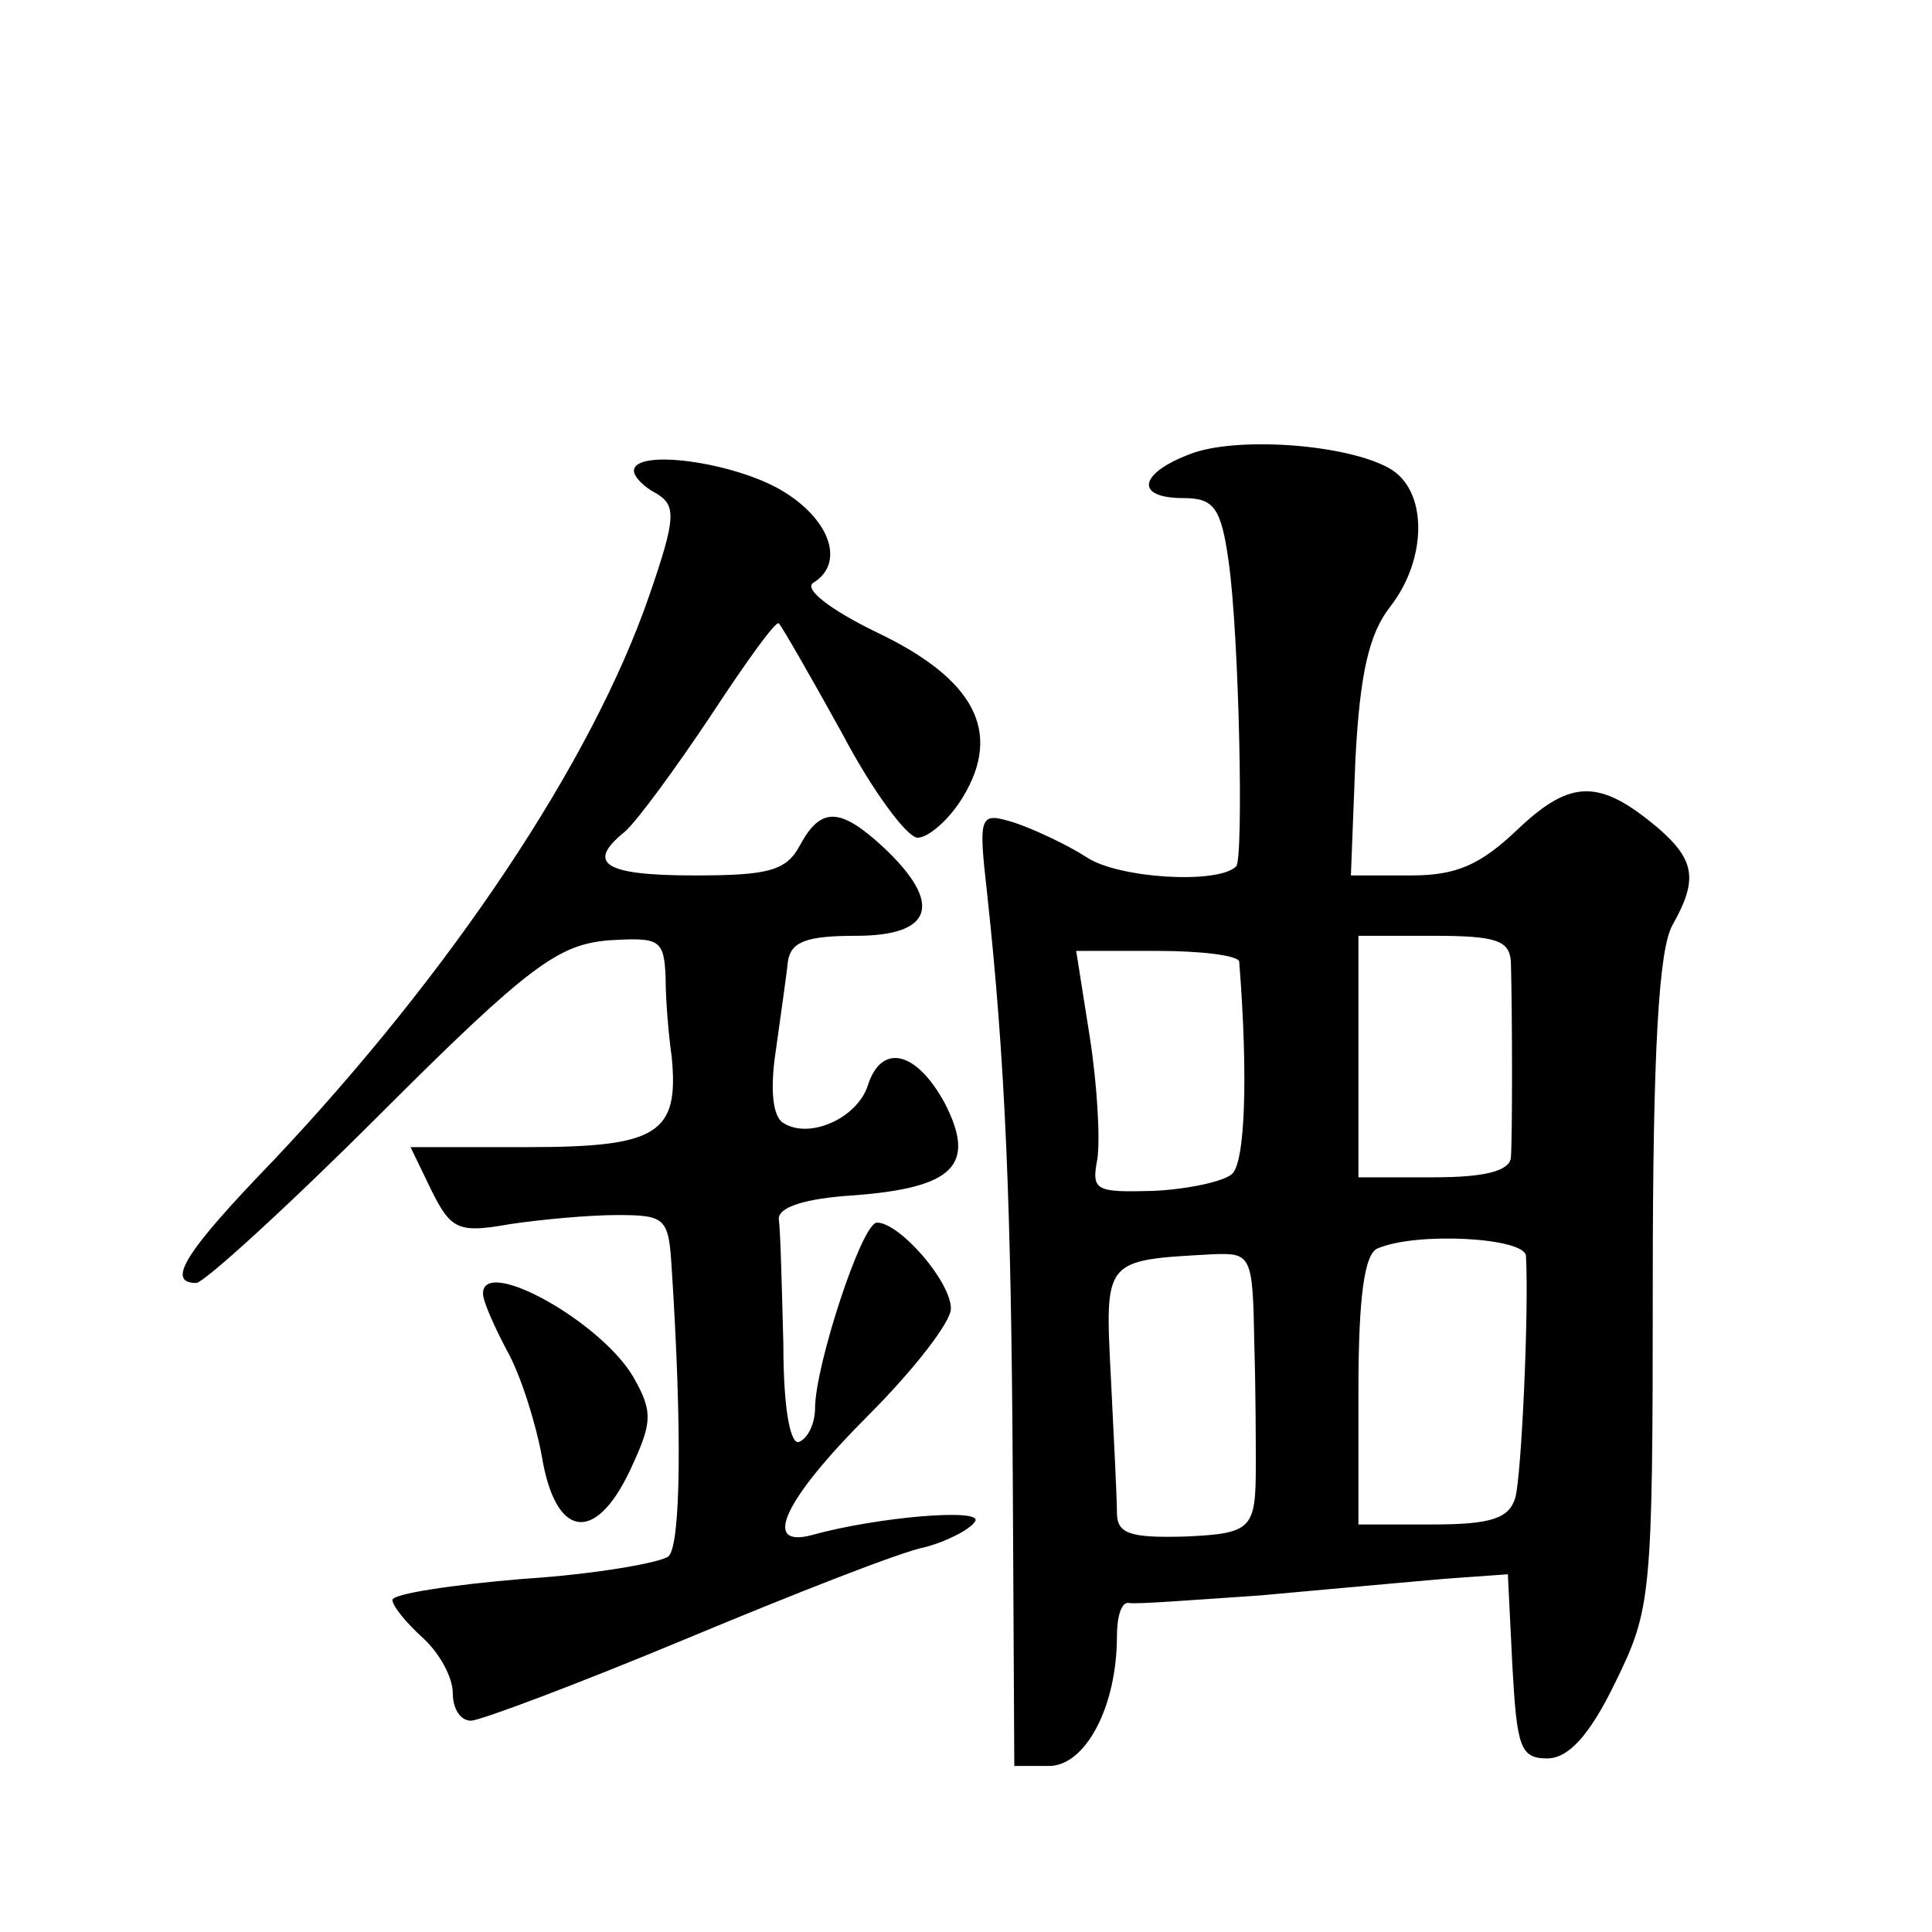 <?xml version="1.0" standalone="no"?>
<!DOCTYPE svg PUBLIC "-//W3C//DTD SVG 20010904//EN"
 "http://www.w3.org/TR/2001/REC-SVG-20010904/DTD/svg10.dtd">
<svg version="1.0" xmlns="http://www.w3.org/2000/svg"
 width="128pt" height="128pt" viewBox="0 0 128 128"
 preserveAspectRatio="xMidYMid meet">
<g transform="translate(0,128) scale(0.1,-0.1)"
fill="#0" stroke="none">
<path d="M788 979 c-34 -13 -36 -29 -4 -29 20 0 25 -6 30 -42 7 -49 10 -197 5 -202
-12 -12 -78 -8 -99 6 -14 9 -36 19 -48 23 -23 7 -24 6 -18 -47 12 -111 16 -205
17 -389 l1 -189 23 0 c24 0 45 39 45 86 0 13 3 23 8 22 4 -1 43 2 87 5 44 4 99
9 122 11 l42 3 3 -61 c3 -53 5 -61 23 -61 14 0 28 15 45 50 24 49 25 56 25 265
0 154 4 221 13 237 17 30 15 43 -9 64 -39 33 -58 33 -93 0 -25 -24 -41 -31 -71
-31 l-40 0 3 77 c3 57 9 83 23 101 25 32 25 78 -1 92 -29 16 -102 21 -132 9z m213
-336 c1 -36 1 -118 0 -130 -1 -9 -18 -13 -51 -13 l-50 0 0 80 0 80 50 0 c41 0 50
-3 51 -17z m-180 0 c6 -76 4 -134 -5 -141 -6 -5 -30 -10 -52 -11 -38 -1 -41 0 -37
21 2 13 0 49 -5 81 l-9 57 54 0 c29 0 53 -3 54 -7z m190 -195 c2 -37 -3 -145 -7
-160 -4 -14 -16 -18 -55 -18 l-49 0 0 89 c0 62 4 91 13 94 26 11 97 7 98 -5z m-180
-58 c1 -33 1 -69 1 -80 0 -43 -2 -46 -47 -48 -37 -1 -45 2 -45 16 0 9 -2 49 -4
89 -4 79 -5 78 67 82 26 1 27 0 28 -59z M420 968 c0 -4 7 -11 15 -15 13 -8 13 -16
-5 -68 -38 -110 -131 -249 -249 -374 -59 -61 -71 -81 -51 -81 5 0 60 50 122 112
99 99 118 112 151 115 34 2 37 1 38 -25 0 -15 2 -38 4 -52 5 -51 -9 -60 -95 -60
l-78 0 14 -29 c13 -26 18 -28 52 -22 20 3 52 6 71 6 32 0 34 -2 36 -35 7 -108 6
-183 -2 -191 -4 -4 -48 -12 -96 -15 -48 -4 -87 -10 -87 -14 0 -4 9 -15 20 -25 11
-10 20 -26 20 -37 0 -10 5 -18 12 -18 6 0 70 24 142 54 72 30 143 58 159 61 15
4 30 12 33 17 6 9 -65 3 -108 -9 -34 -9 -18 24 37 79 30 30 55 62 55 71 0 18 -34
57 -49 57 -10 0 -41 -95 -41 -123 0 -9 -4 -19 -10 -22 -6 -4 -11 20 -11 64 -1 39
-2 77 -3 83 -1 8 17 14 49 16 67 5 82 20 61 61 -19 35 -42 40 -51 12 -7 -22 -39
-36 -56 -25 -7 4 -9 22 -5 48 3 22 7 49 8 59 2 13 12 17 45 17 51 0 58 21 19 58
-29 27 -42 28 -56 2 -9 -17 -21 -20 -70 -20 -60 0 -72 8 -46 29 8 7 33 41 57 77
23 35 43 63 45 61 2 -2 21 -35 42 -73 20 -38 43 -69 50 -69 7 0 21 12 30 27 26
43 8 78 -57 109 -31 15 -49 29 -42 33 21 13 11 42 -21 61 -32 19 -98 28 -98 13z
M320 423 c0 -5 7 -21 16 -38 9 -16 19 -48 23 -70 9 -54 35 -58 58 -10 15 32 16
39 3 62 -21 37 -100 81 -100 56z"/>
</g>
</svg>
